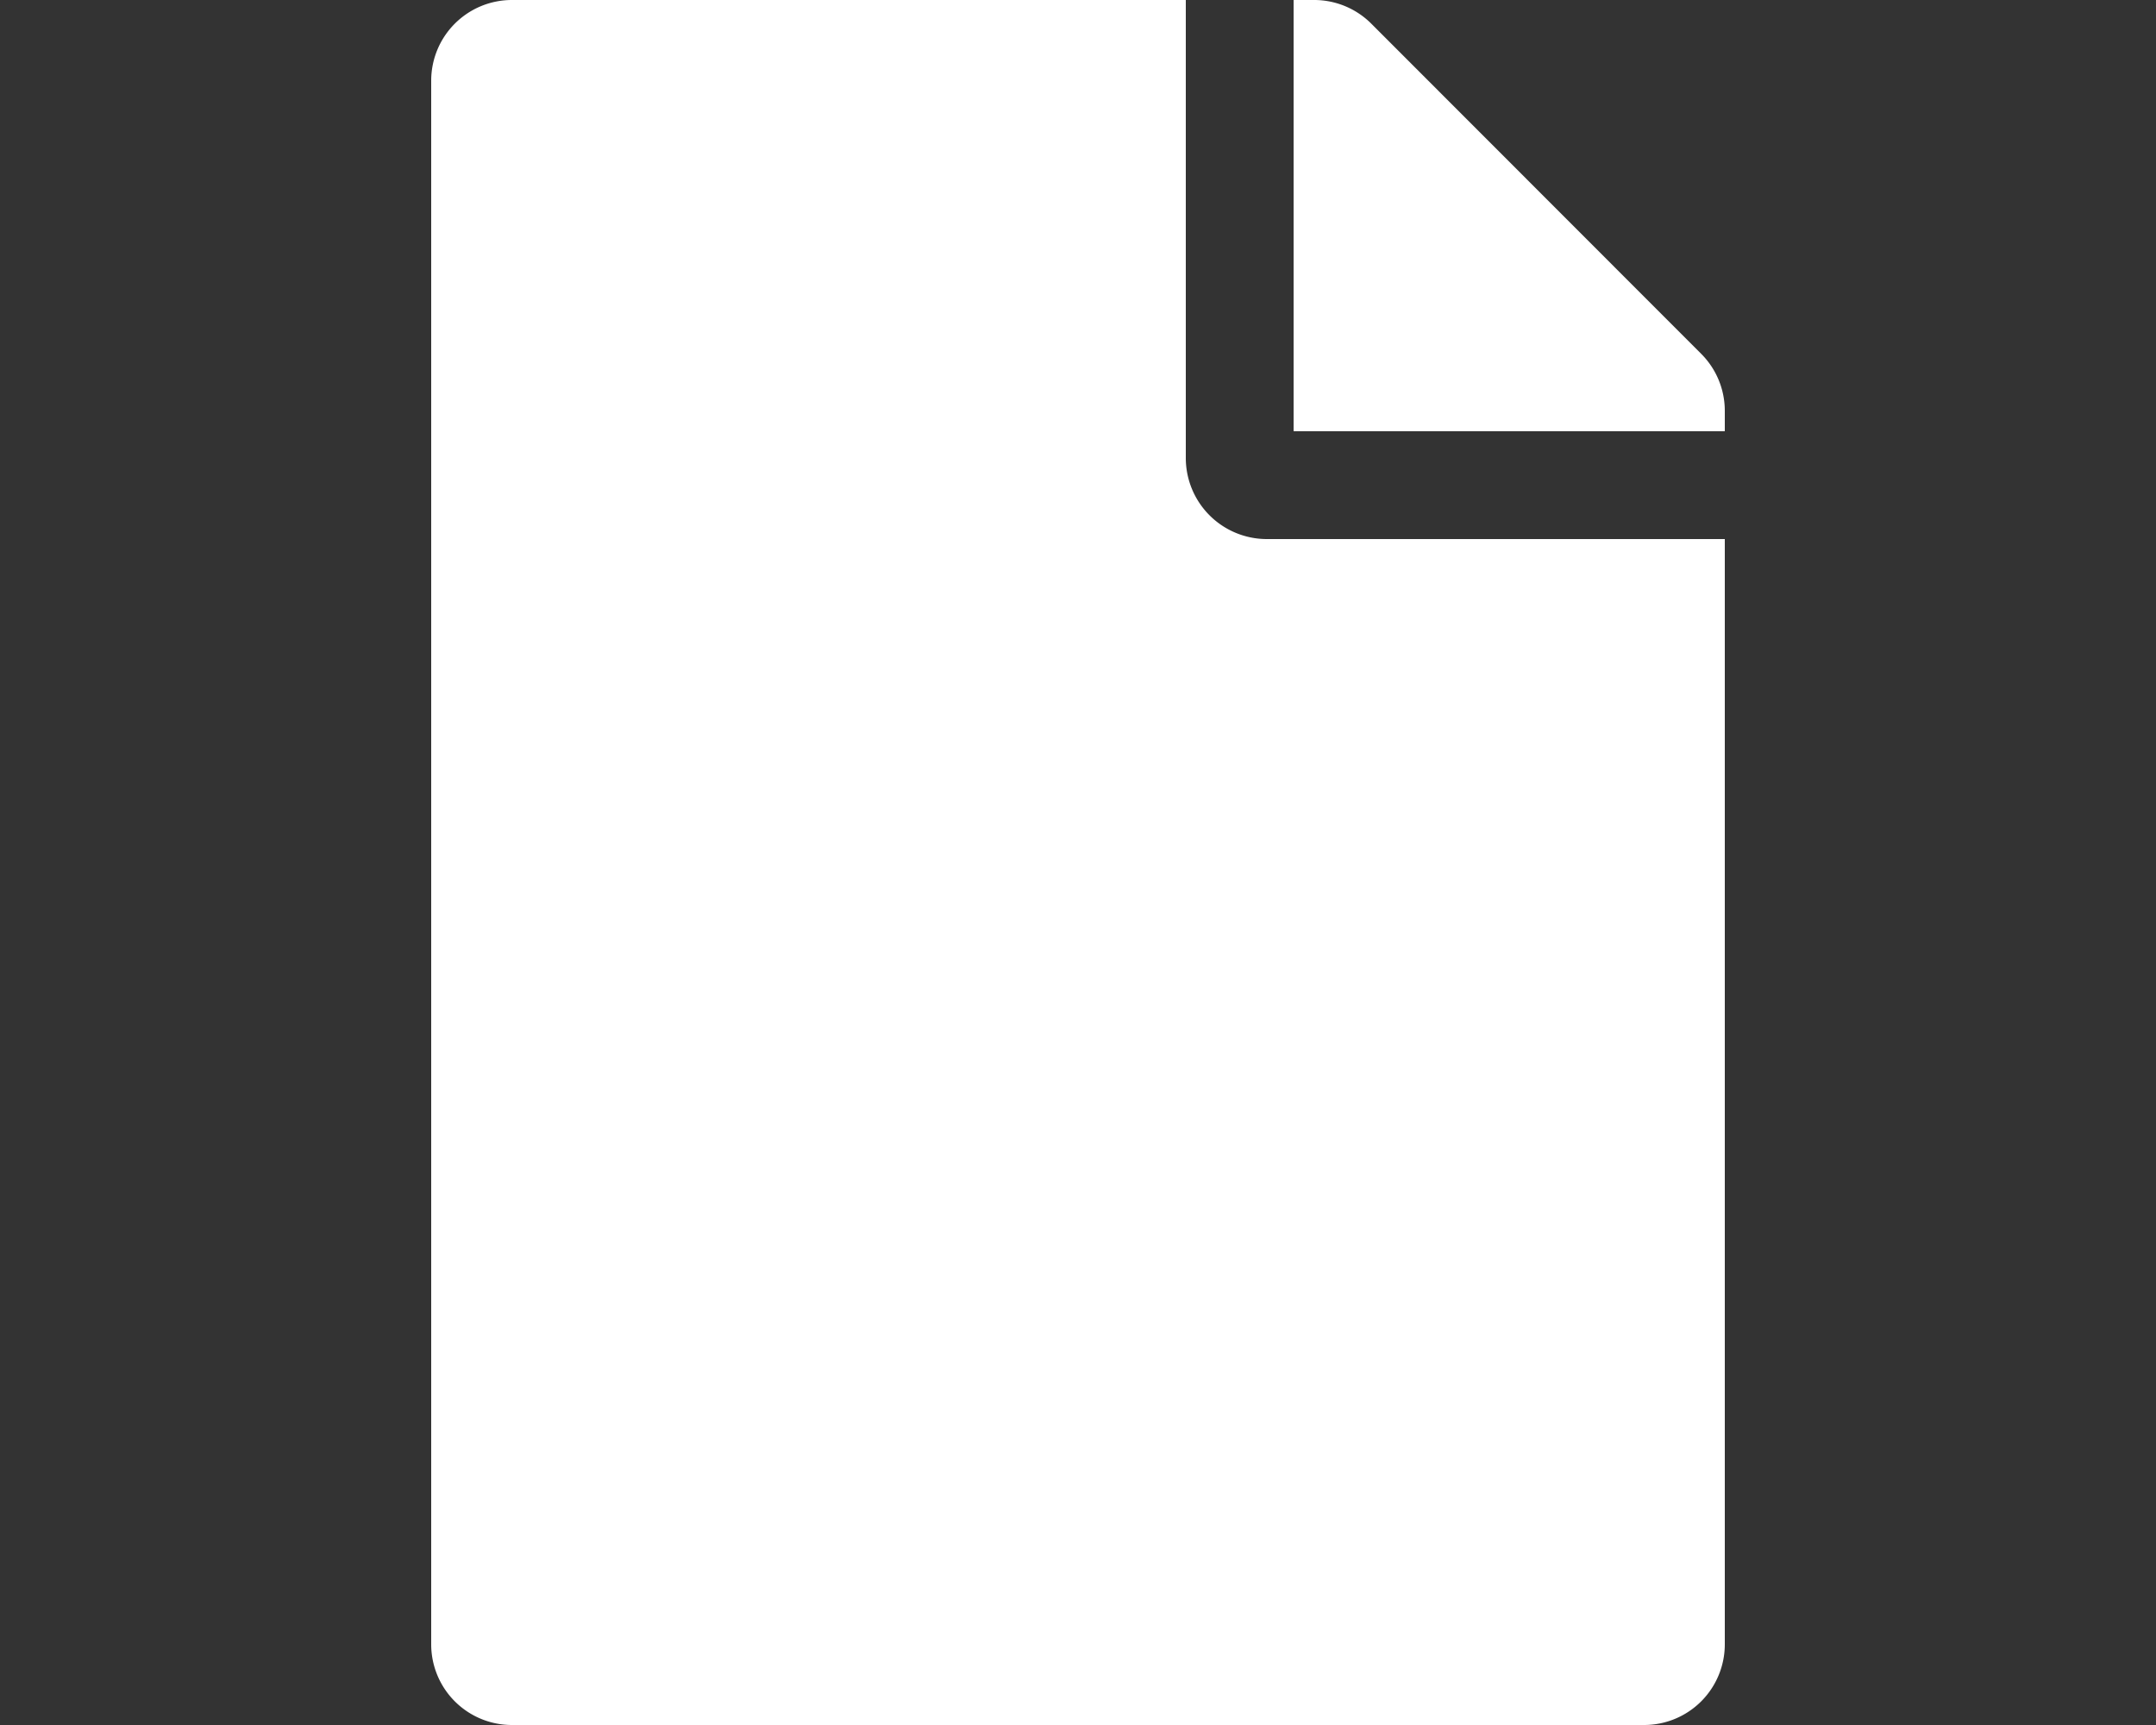 <svg xmlns="http://www.w3.org/2000/svg" xmlns:xlink="http://www.w3.org/1999/xlink" width="50" height="40" viewBox="0 0 50 40">
  <rect x="0" y="0" width="50" height="40" fill="#333333" stroke="none"/>
  <defs>
    <clipPath id="clip-icon-file">
      <rect width="50" height="40"/>
    </clipPath>
  </defs>
  <g id="icon-file" clip-path="url(#clip-icon-file)">
    <path id="icon-file-2" data-name="icon-file" d="M17.5-24.375V-35H1.875A1.871,1.871,0,0,0,0-33.125V3.125A1.871,1.871,0,0,0,1.875,5h26.25A1.871,1.871,0,0,0,30,3.125V-22.5H19.375A1.88,1.88,0,0,1,17.5-24.375Zm12.5-1.1a1.869,1.869,0,0,0-.547-1.32L21.8-34.453A1.874,1.874,0,0,0,20.476-35H20v10H30Z" transform="translate(10 35)" fill="#fff"/>
  </g>
</svg>
